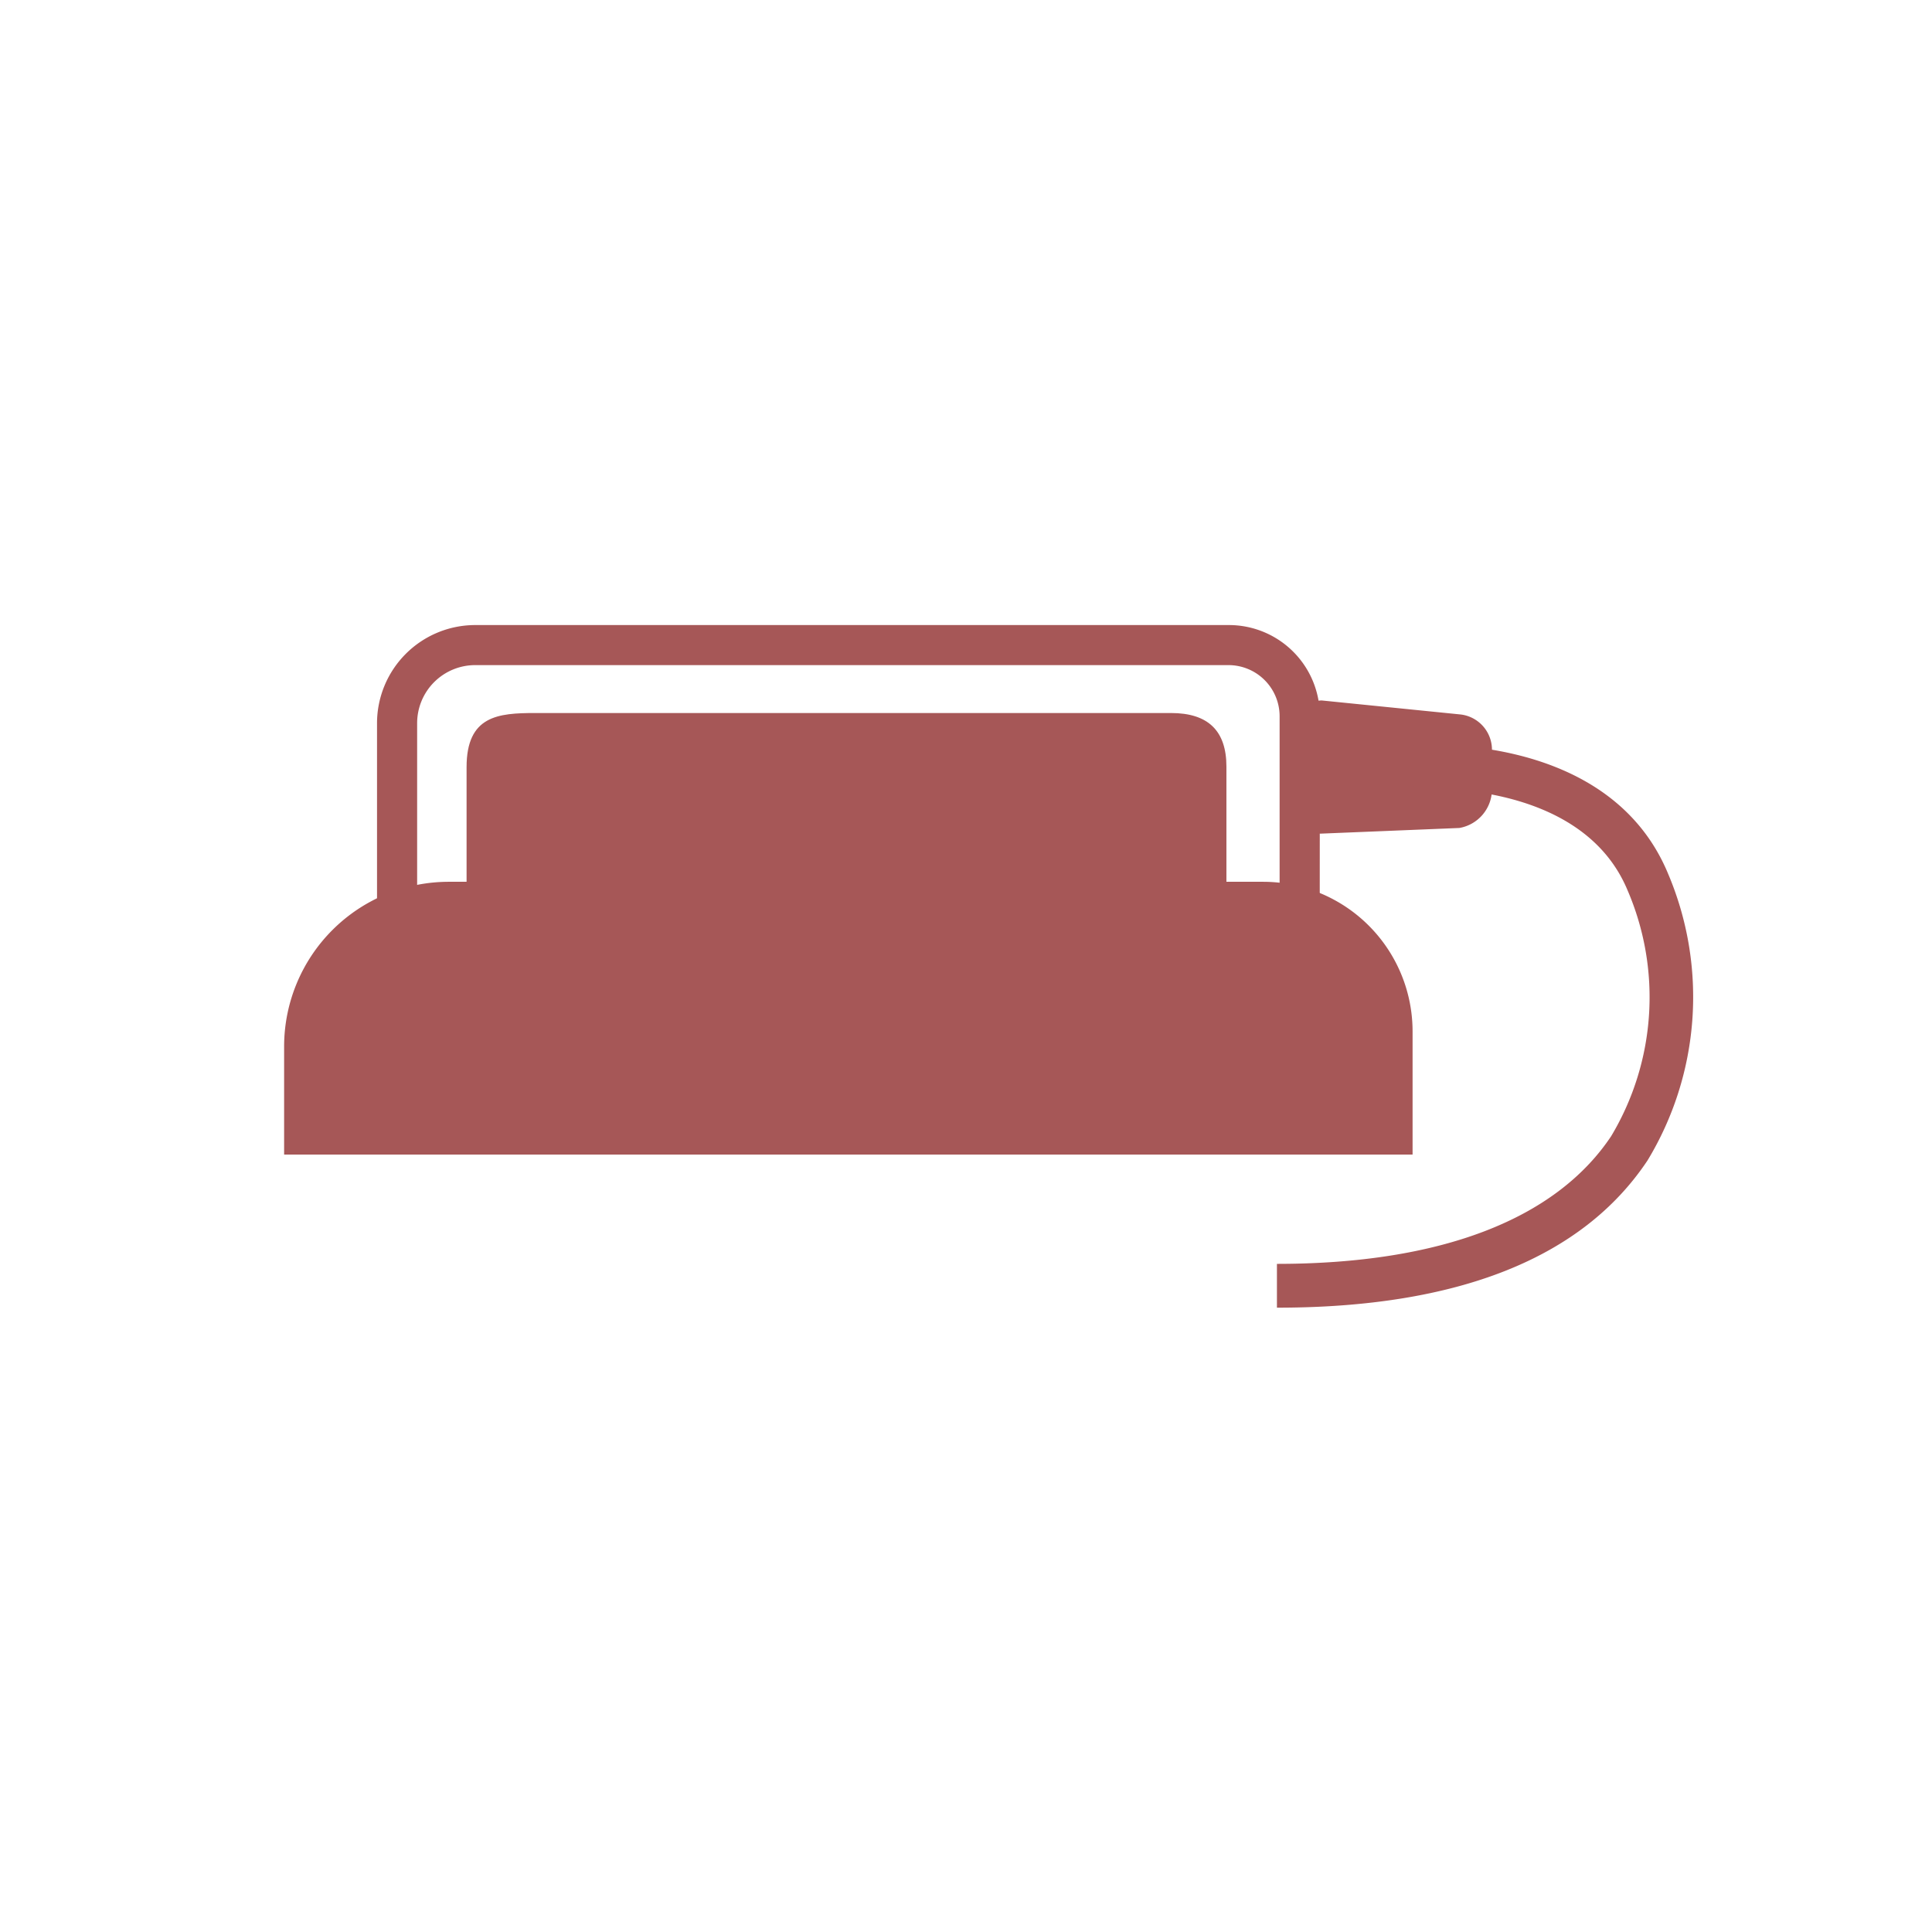 <svg xmlns="http://www.w3.org/2000/svg" width="34" height="34" viewBox="0 0 34 34">
  <g id="Group_24305" data-name="Group 24305" transform="translate(11805 -3494)">
    <g id="Group_24230" data-name="Group 24230" transform="translate(-9 -659.407)">
      <g id="Group_24226" data-name="Group 24226">
        <path id="Rectangle_605" data-name="Rectangle 605" d="M2.9,0H17.226a2.633,2.633,0,0,1,2.633,2.633V4.8a0,0,0,0,1,0,0H0a0,0,0,0,1,0,0V2.9A2.9,2.9,0,0,1,2.9,0Z" transform="translate(-11791 4168.925)" fill="#a65757"/>
        <path id="Path_2051" data-name="Path 2051" d="M242.418,1579.222h-16.59v-3.831a1.729,1.729,0,0,1,1.727-1.727h13.265a1.6,1.6,0,0,1,1.6,1.6Zm-15.884-.706h15.178v-3.253a.9.9,0,0,0-.893-.894H227.555a1.022,1.022,0,0,0-1.021,1.021Z" transform="translate(-12015.193 2590.743)" fill="#a65757"/>
        <path id="Path_2052" data-name="Path 2052" d="M259.6,1578.43l-2.447.1c-.3,0-.243-.243-.243-.544v-1.2c0-.3-.032-.6.269-.6l2.448.247a.625.625,0,0,1,.547.629v.7A.692.692,0,0,1,259.6,1578.43Z" transform="translate(-12029.918 2589.548)" fill="#a65757"/>
        <path id="Path_2053" data-name="Path 2053" d="M255.924,1587.571v-.771c2.868,0,4.9-.777,5.881-2.246a4.76,4.76,0,0,0,.289-4.329c-.83-1.993-3.722-1.784-3.753-1.782l-.063-.768c.142-.011,3.48-.26,4.527,2.253a5.553,5.553,0,0,1-.36,5.053C261.3,1586.7,259.107,1587.571,255.924,1587.571Z" transform="translate(-12029.452 2588.849)" fill="#a65757"/>
        <path id="Path_2054" data-name="Path 2054" d="M228.824,1580.039v-2.482c0-.907.557-.953,1.207-.953h11.19c.65,0,.975.309.975.944v2.492Z" transform="translate(-12016.613 2589.351)" fill="#a65757"/>
      </g>
    </g>
    <rect id="Rectangle_16561" data-name="Rectangle 16561" width="34" height="34" transform="translate(-11805 3494)" fill="#fff" opacity="0"/>
  </g>
</svg>
